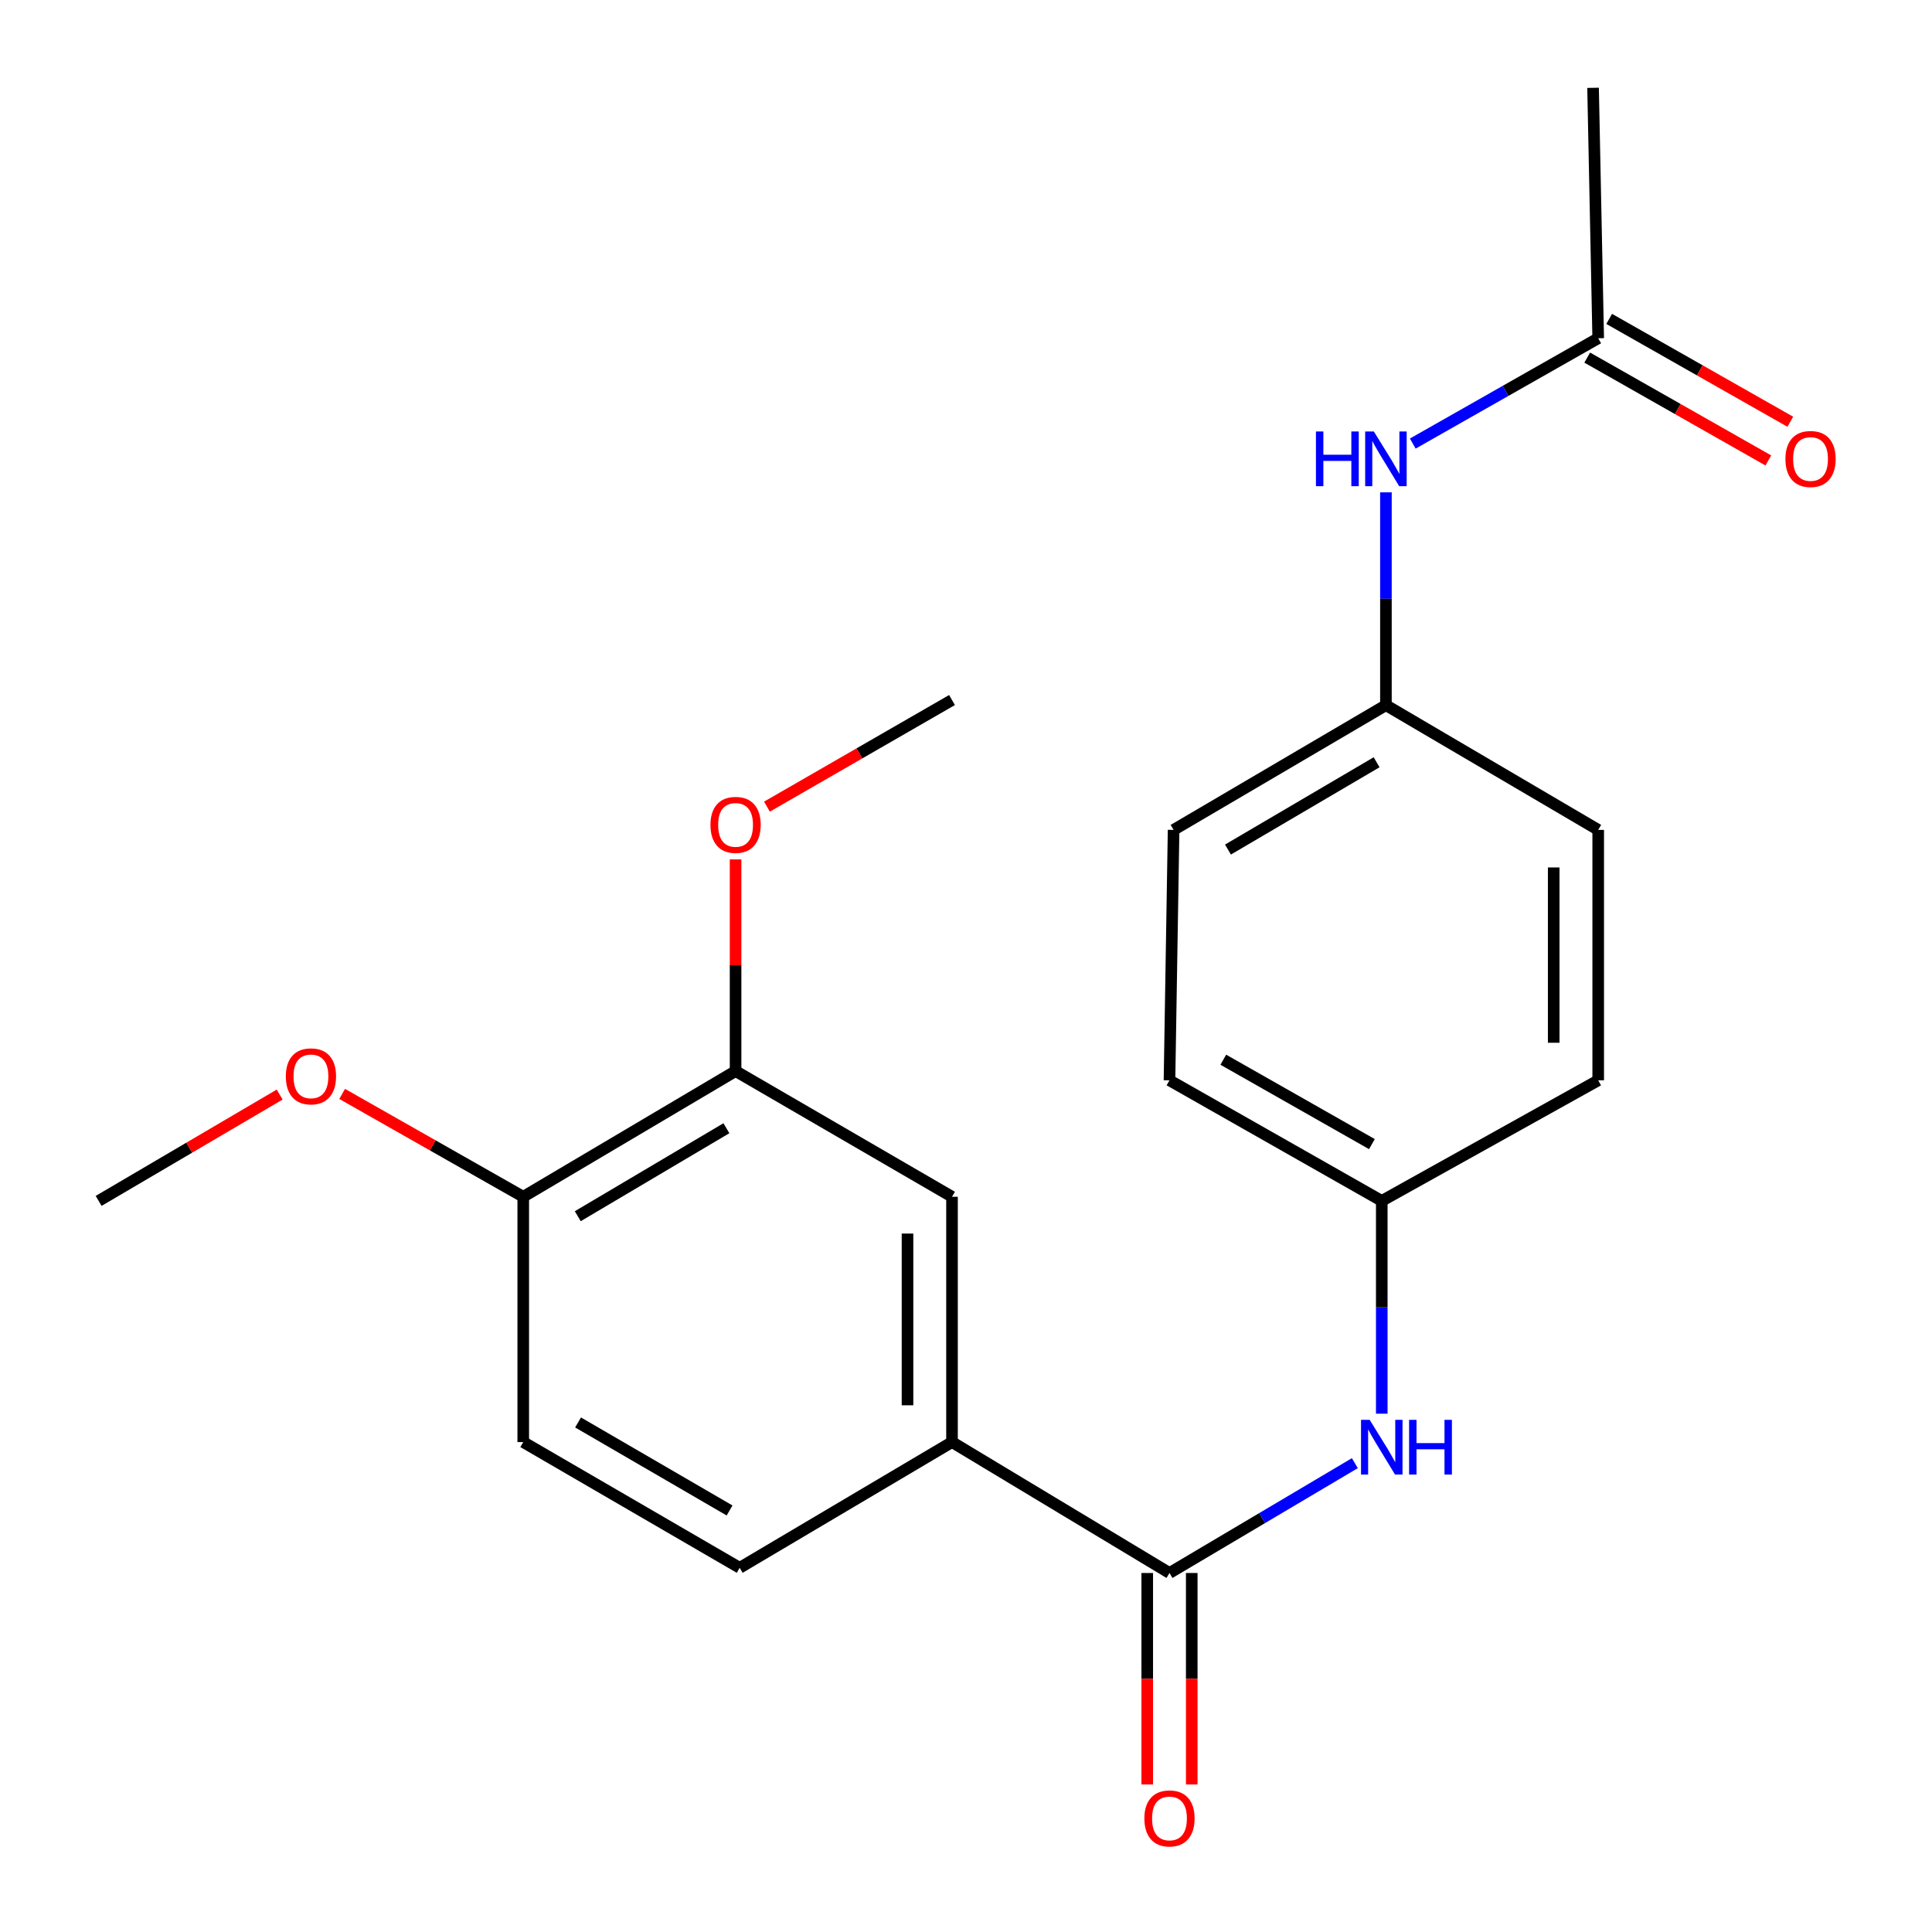 <?xml version='1.0' encoding='iso-8859-1'?>
<svg version='1.1' baseProfile='full'
              xmlns='http://www.w3.org/2000/svg'
                      xmlns:rdkit='http://www.rdkit.org/xml'
                      xmlns:xlink='http://www.w3.org/1999/xlink'
                  xml:space='preserve'
width='1000px' height='1000px' viewBox='0 0 1000 1000'>
<!-- END OF HEADER -->
<rect style='opacity:1.0;fill:#FFFFFF;stroke:none' width='1000' height='1000' x='0' y='0'> </rect>
<path class='bond-0' d='M 605.325,814.182 L 492.761,746.421' style='fill:none;fill-rule:evenodd;stroke:#000000;stroke-width:6px;stroke-linecap:butt;stroke-linejoin:miter;stroke-opacity:1' />
<path class='bond-1' d='M 605.325,814.182 L 653.297,785.754' style='fill:none;fill-rule:evenodd;stroke:#000000;stroke-width:6px;stroke-linecap:butt;stroke-linejoin:miter;stroke-opacity:1' />
<path class='bond-1' d='M 653.297,785.754 L 701.269,757.326' style='fill:none;fill-rule:evenodd;stroke:#0000FF;stroke-width:6px;stroke-linecap:butt;stroke-linejoin:miter;stroke-opacity:1' />
<path class='bond-7' d='M 593.808,814.182 L 593.808,868.909' style='fill:none;fill-rule:evenodd;stroke:#000000;stroke-width:6px;stroke-linecap:butt;stroke-linejoin:miter;stroke-opacity:1' />
<path class='bond-7' d='M 593.808,868.909 L 593.808,923.636' style='fill:none;fill-rule:evenodd;stroke:#FF0000;stroke-width:6px;stroke-linecap:butt;stroke-linejoin:miter;stroke-opacity:1' />
<path class='bond-7' d='M 616.843,814.182 L 616.843,868.909' style='fill:none;fill-rule:evenodd;stroke:#000000;stroke-width:6px;stroke-linecap:butt;stroke-linejoin:miter;stroke-opacity:1' />
<path class='bond-7' d='M 616.843,868.909 L 616.843,923.636' style='fill:none;fill-rule:evenodd;stroke:#FF0000;stroke-width:6px;stroke-linecap:butt;stroke-linejoin:miter;stroke-opacity:1' />
<path class='bond-2' d='M 492.761,746.421 L 492.761,619.447' style='fill:none;fill-rule:evenodd;stroke:#000000;stroke-width:6px;stroke-linecap:butt;stroke-linejoin:miter;stroke-opacity:1' />
<path class='bond-2' d='M 469.726,727.375 L 469.726,638.493' style='fill:none;fill-rule:evenodd;stroke:#000000;stroke-width:6px;stroke-linecap:butt;stroke-linejoin:miter;stroke-opacity:1' />
<path class='bond-8' d='M 492.761,746.421 L 382.859,811.495' style='fill:none;fill-rule:evenodd;stroke:#000000;stroke-width:6px;stroke-linecap:butt;stroke-linejoin:miter;stroke-opacity:1' />
<path class='bond-11' d='M 715.202,731.723 L 715.202,676.653' style='fill:none;fill-rule:evenodd;stroke:#0000FF;stroke-width:6px;stroke-linecap:butt;stroke-linejoin:miter;stroke-opacity:1' />
<path class='bond-11' d='M 715.202,676.653 L 715.202,621.584' style='fill:none;fill-rule:evenodd;stroke:#000000;stroke-width:6px;stroke-linecap:butt;stroke-linejoin:miter;stroke-opacity:1' />
<path class='bond-3' d='M 492.761,619.447 L 380.735,554.386' style='fill:none;fill-rule:evenodd;stroke:#000000;stroke-width:6px;stroke-linecap:butt;stroke-linejoin:miter;stroke-opacity:1' />
<path class='bond-13' d='M 380.735,554.386 L 380.735,499.604' style='fill:none;fill-rule:evenodd;stroke:#000000;stroke-width:6px;stroke-linecap:butt;stroke-linejoin:miter;stroke-opacity:1' />
<path class='bond-13' d='M 380.735,499.604 L 380.735,444.823' style='fill:none;fill-rule:evenodd;stroke:#FF0000;stroke-width:6px;stroke-linecap:butt;stroke-linejoin:miter;stroke-opacity:1' />
<path class='bond-23' d='M 380.735,554.386 L 270.832,619.447' style='fill:none;fill-rule:evenodd;stroke:#000000;stroke-width:6px;stroke-linecap:butt;stroke-linejoin:miter;stroke-opacity:1' />
<path class='bond-23' d='M 375.984,583.967 L 299.052,629.51' style='fill:none;fill-rule:evenodd;stroke:#000000;stroke-width:6px;stroke-linecap:butt;stroke-linejoin:miter;stroke-opacity:1' />
<path class='bond-4' d='M 827.229,175.077 L 779.24,202.336' style='fill:none;fill-rule:evenodd;stroke:#000000;stroke-width:6px;stroke-linecap:butt;stroke-linejoin:miter;stroke-opacity:1' />
<path class='bond-4' d='M 779.24,202.336 L 731.251,229.594' style='fill:none;fill-rule:evenodd;stroke:#0000FF;stroke-width:6px;stroke-linecap:butt;stroke-linejoin:miter;stroke-opacity:1' />
<path class='bond-9' d='M 821.541,185.093 L 868.413,211.71' style='fill:none;fill-rule:evenodd;stroke:#000000;stroke-width:6px;stroke-linecap:butt;stroke-linejoin:miter;stroke-opacity:1' />
<path class='bond-9' d='M 868.413,211.71 L 915.284,238.328' style='fill:none;fill-rule:evenodd;stroke:#FF0000;stroke-width:6px;stroke-linecap:butt;stroke-linejoin:miter;stroke-opacity:1' />
<path class='bond-9' d='M 832.916,165.062 L 879.788,191.68' style='fill:none;fill-rule:evenodd;stroke:#000000;stroke-width:6px;stroke-linecap:butt;stroke-linejoin:miter;stroke-opacity:1' />
<path class='bond-9' d='M 879.788,191.68 L 926.659,218.297' style='fill:none;fill-rule:evenodd;stroke:#FF0000;stroke-width:6px;stroke-linecap:butt;stroke-linejoin:miter;stroke-opacity:1' />
<path class='bond-19' d='M 827.229,175.077 L 824.567,45.455' style='fill:none;fill-rule:evenodd;stroke:#000000;stroke-width:6px;stroke-linecap:butt;stroke-linejoin:miter;stroke-opacity:1' />
<path class='bond-5' d='M 717.352,254.837 L 717.352,309.919' style='fill:none;fill-rule:evenodd;stroke:#0000FF;stroke-width:6px;stroke-linecap:butt;stroke-linejoin:miter;stroke-opacity:1' />
<path class='bond-5' d='M 717.352,309.919 L 717.352,365' style='fill:none;fill-rule:evenodd;stroke:#000000;stroke-width:6px;stroke-linecap:butt;stroke-linejoin:miter;stroke-opacity:1' />
<path class='bond-6' d='M 270.832,619.447 L 270.832,746.421' style='fill:none;fill-rule:evenodd;stroke:#000000;stroke-width:6px;stroke-linecap:butt;stroke-linejoin:miter;stroke-opacity:1' />
<path class='bond-18' d='M 270.832,619.447 L 223.967,592.83' style='fill:none;fill-rule:evenodd;stroke:#000000;stroke-width:6px;stroke-linecap:butt;stroke-linejoin:miter;stroke-opacity:1' />
<path class='bond-18' d='M 223.967,592.83 L 177.102,566.213' style='fill:none;fill-rule:evenodd;stroke:#FF0000;stroke-width:6px;stroke-linecap:butt;stroke-linejoin:miter;stroke-opacity:1' />
<path class='bond-10' d='M 382.859,811.495 L 270.832,746.421' style='fill:none;fill-rule:evenodd;stroke:#000000;stroke-width:6px;stroke-linecap:butt;stroke-linejoin:miter;stroke-opacity:1' />
<path class='bond-10' d='M 377.625,781.815 L 299.206,736.264' style='fill:none;fill-rule:evenodd;stroke:#000000;stroke-width:6px;stroke-linecap:butt;stroke-linejoin:miter;stroke-opacity:1' />
<path class='bond-14' d='M 715.202,621.584 L 605.325,559.172' style='fill:none;fill-rule:evenodd;stroke:#000000;stroke-width:6px;stroke-linecap:butt;stroke-linejoin:miter;stroke-opacity:1' />
<path class='bond-14' d='M 710.098,592.193 L 633.184,548.505' style='fill:none;fill-rule:evenodd;stroke:#000000;stroke-width:6px;stroke-linecap:butt;stroke-linejoin:miter;stroke-opacity:1' />
<path class='bond-15' d='M 715.202,621.584 L 827.229,559.172' style='fill:none;fill-rule:evenodd;stroke:#000000;stroke-width:6px;stroke-linecap:butt;stroke-linejoin:miter;stroke-opacity:1' />
<path class='bond-12' d='M 717.352,365 L 607.45,429.55' style='fill:none;fill-rule:evenodd;stroke:#000000;stroke-width:6px;stroke-linecap:butt;stroke-linejoin:miter;stroke-opacity:1' />
<path class='bond-12' d='M 712.533,394.545 L 635.601,439.73' style='fill:none;fill-rule:evenodd;stroke:#000000;stroke-width:6px;stroke-linecap:butt;stroke-linejoin:miter;stroke-opacity:1' />
<path class='bond-22' d='M 717.352,365 L 827.229,429.55' style='fill:none;fill-rule:evenodd;stroke:#000000;stroke-width:6px;stroke-linecap:butt;stroke-linejoin:miter;stroke-opacity:1' />
<path class='bond-20' d='M 396.967,417.524 L 444.864,389.931' style='fill:none;fill-rule:evenodd;stroke:#FF0000;stroke-width:6px;stroke-linecap:butt;stroke-linejoin:miter;stroke-opacity:1' />
<path class='bond-20' d='M 444.864,389.931 L 492.761,362.339' style='fill:none;fill-rule:evenodd;stroke:#000000;stroke-width:6px;stroke-linecap:butt;stroke-linejoin:miter;stroke-opacity:1' />
<path class='bond-17' d='M 605.325,559.172 L 607.45,429.55' style='fill:none;fill-rule:evenodd;stroke:#000000;stroke-width:6px;stroke-linecap:butt;stroke-linejoin:miter;stroke-opacity:1' />
<path class='bond-16' d='M 827.229,559.172 L 827.229,429.55' style='fill:none;fill-rule:evenodd;stroke:#000000;stroke-width:6px;stroke-linecap:butt;stroke-linejoin:miter;stroke-opacity:1' />
<path class='bond-16' d='M 804.194,539.729 L 804.194,448.993' style='fill:none;fill-rule:evenodd;stroke:#000000;stroke-width:6px;stroke-linecap:butt;stroke-linejoin:miter;stroke-opacity:1' />
<path class='bond-21' d='M 144.757,566.543 L 97.905,594.064' style='fill:none;fill-rule:evenodd;stroke:#FF0000;stroke-width:6px;stroke-linecap:butt;stroke-linejoin:miter;stroke-opacity:1' />
<path class='bond-21' d='M 97.905,594.064 L 51.053,621.584' style='fill:none;fill-rule:evenodd;stroke:#000000;stroke-width:6px;stroke-linecap:butt;stroke-linejoin:miter;stroke-opacity:1' />
<path  class='atom-2' d='M 708.942 734.91
L 718.222 749.91
Q 719.142 751.39, 720.622 754.07
Q 722.102 756.75, 722.182 756.91
L 722.182 734.91
L 725.942 734.91
L 725.942 763.23
L 722.062 763.23
L 712.102 746.83
Q 710.942 744.91, 709.702 742.71
Q 708.502 740.51, 708.142 739.83
L 708.142 763.23
L 704.462 763.23
L 704.462 734.91
L 708.942 734.91
' fill='#0000FF'/>
<path  class='atom-2' d='M 729.342 734.91
L 733.182 734.91
L 733.182 746.95
L 747.662 746.95
L 747.662 734.91
L 751.502 734.91
L 751.502 763.23
L 747.662 763.23
L 747.662 750.15
L 733.182 750.15
L 733.182 763.23
L 729.342 763.23
L 729.342 734.91
' fill='#0000FF'/>
<path  class='atom-6' d='M 681.132 223.329
L 684.972 223.329
L 684.972 235.369
L 699.452 235.369
L 699.452 223.329
L 703.292 223.329
L 703.292 251.649
L 699.452 251.649
L 699.452 238.569
L 684.972 238.569
L 684.972 251.649
L 681.132 251.649
L 681.132 223.329
' fill='#0000FF'/>
<path  class='atom-6' d='M 711.092 223.329
L 720.372 238.329
Q 721.292 239.809, 722.772 242.489
Q 724.252 245.169, 724.332 245.329
L 724.332 223.329
L 728.092 223.329
L 728.092 251.649
L 724.212 251.649
L 714.252 235.249
Q 713.092 233.329, 711.852 231.129
Q 710.652 228.929, 710.292 228.249
L 710.292 251.649
L 706.612 251.649
L 706.612 223.329
L 711.092 223.329
' fill='#0000FF'/>
<path  class='atom-8' d='M 592.325 941.21
Q 592.325 934.41, 595.685 930.61
Q 599.045 926.81, 605.325 926.81
Q 611.605 926.81, 614.965 930.61
Q 618.325 934.41, 618.325 941.21
Q 618.325 948.09, 614.925 952.01
Q 611.525 955.89, 605.325 955.89
Q 599.085 955.89, 595.685 952.01
Q 592.325 948.13, 592.325 941.21
M 605.325 952.69
Q 609.645 952.69, 611.965 949.81
Q 614.325 946.89, 614.325 941.21
Q 614.325 935.65, 611.965 932.85
Q 609.645 930.01, 605.325 930.01
Q 601.005 930.01, 598.645 932.81
Q 596.325 935.61, 596.325 941.21
Q 596.325 946.93, 598.645 949.81
Q 601.005 952.69, 605.325 952.69
' fill='#FF0000'/>
<path  class='atom-10' d='M 924.131 237.569
Q 924.131 230.769, 927.491 226.969
Q 930.851 223.169, 937.131 223.169
Q 943.411 223.169, 946.771 226.969
Q 950.131 230.769, 950.131 237.569
Q 950.131 244.449, 946.731 248.369
Q 943.331 252.249, 937.131 252.249
Q 930.891 252.249, 927.491 248.369
Q 924.131 244.489, 924.131 237.569
M 937.131 249.049
Q 941.451 249.049, 943.771 246.169
Q 946.131 243.249, 946.131 237.569
Q 946.131 232.009, 943.771 229.209
Q 941.451 226.369, 937.131 226.369
Q 932.811 226.369, 930.451 229.169
Q 928.131 231.969, 928.131 237.569
Q 928.131 243.289, 930.451 246.169
Q 932.811 249.049, 937.131 249.049
' fill='#FF0000'/>
<path  class='atom-14' d='M 367.735 426.955
Q 367.735 420.155, 371.095 416.355
Q 374.455 412.555, 380.735 412.555
Q 387.015 412.555, 390.375 416.355
Q 393.735 420.155, 393.735 426.955
Q 393.735 433.835, 390.335 437.755
Q 386.935 441.635, 380.735 441.635
Q 374.495 441.635, 371.095 437.755
Q 367.735 433.875, 367.735 426.955
M 380.735 438.435
Q 385.055 438.435, 387.375 435.555
Q 389.735 432.635, 389.735 426.955
Q 389.735 421.395, 387.375 418.595
Q 385.055 415.755, 380.735 415.755
Q 376.415 415.755, 374.055 418.555
Q 371.735 421.355, 371.735 426.955
Q 371.735 432.675, 374.055 435.555
Q 376.415 438.435, 380.735 438.435
' fill='#FF0000'/>
<path  class='atom-19' d='M 147.943 557.115
Q 147.943 550.315, 151.303 546.515
Q 154.663 542.715, 160.943 542.715
Q 167.223 542.715, 170.583 546.515
Q 173.943 550.315, 173.943 557.115
Q 173.943 563.995, 170.543 567.915
Q 167.143 571.795, 160.943 571.795
Q 154.703 571.795, 151.303 567.915
Q 147.943 564.035, 147.943 557.115
M 160.943 568.595
Q 165.263 568.595, 167.583 565.715
Q 169.943 562.795, 169.943 557.115
Q 169.943 551.555, 167.583 548.755
Q 165.263 545.915, 160.943 545.915
Q 156.623 545.915, 154.263 548.715
Q 151.943 551.515, 151.943 557.115
Q 151.943 562.835, 154.263 565.715
Q 156.623 568.595, 160.943 568.595
' fill='#FF0000'/>
</svg>
